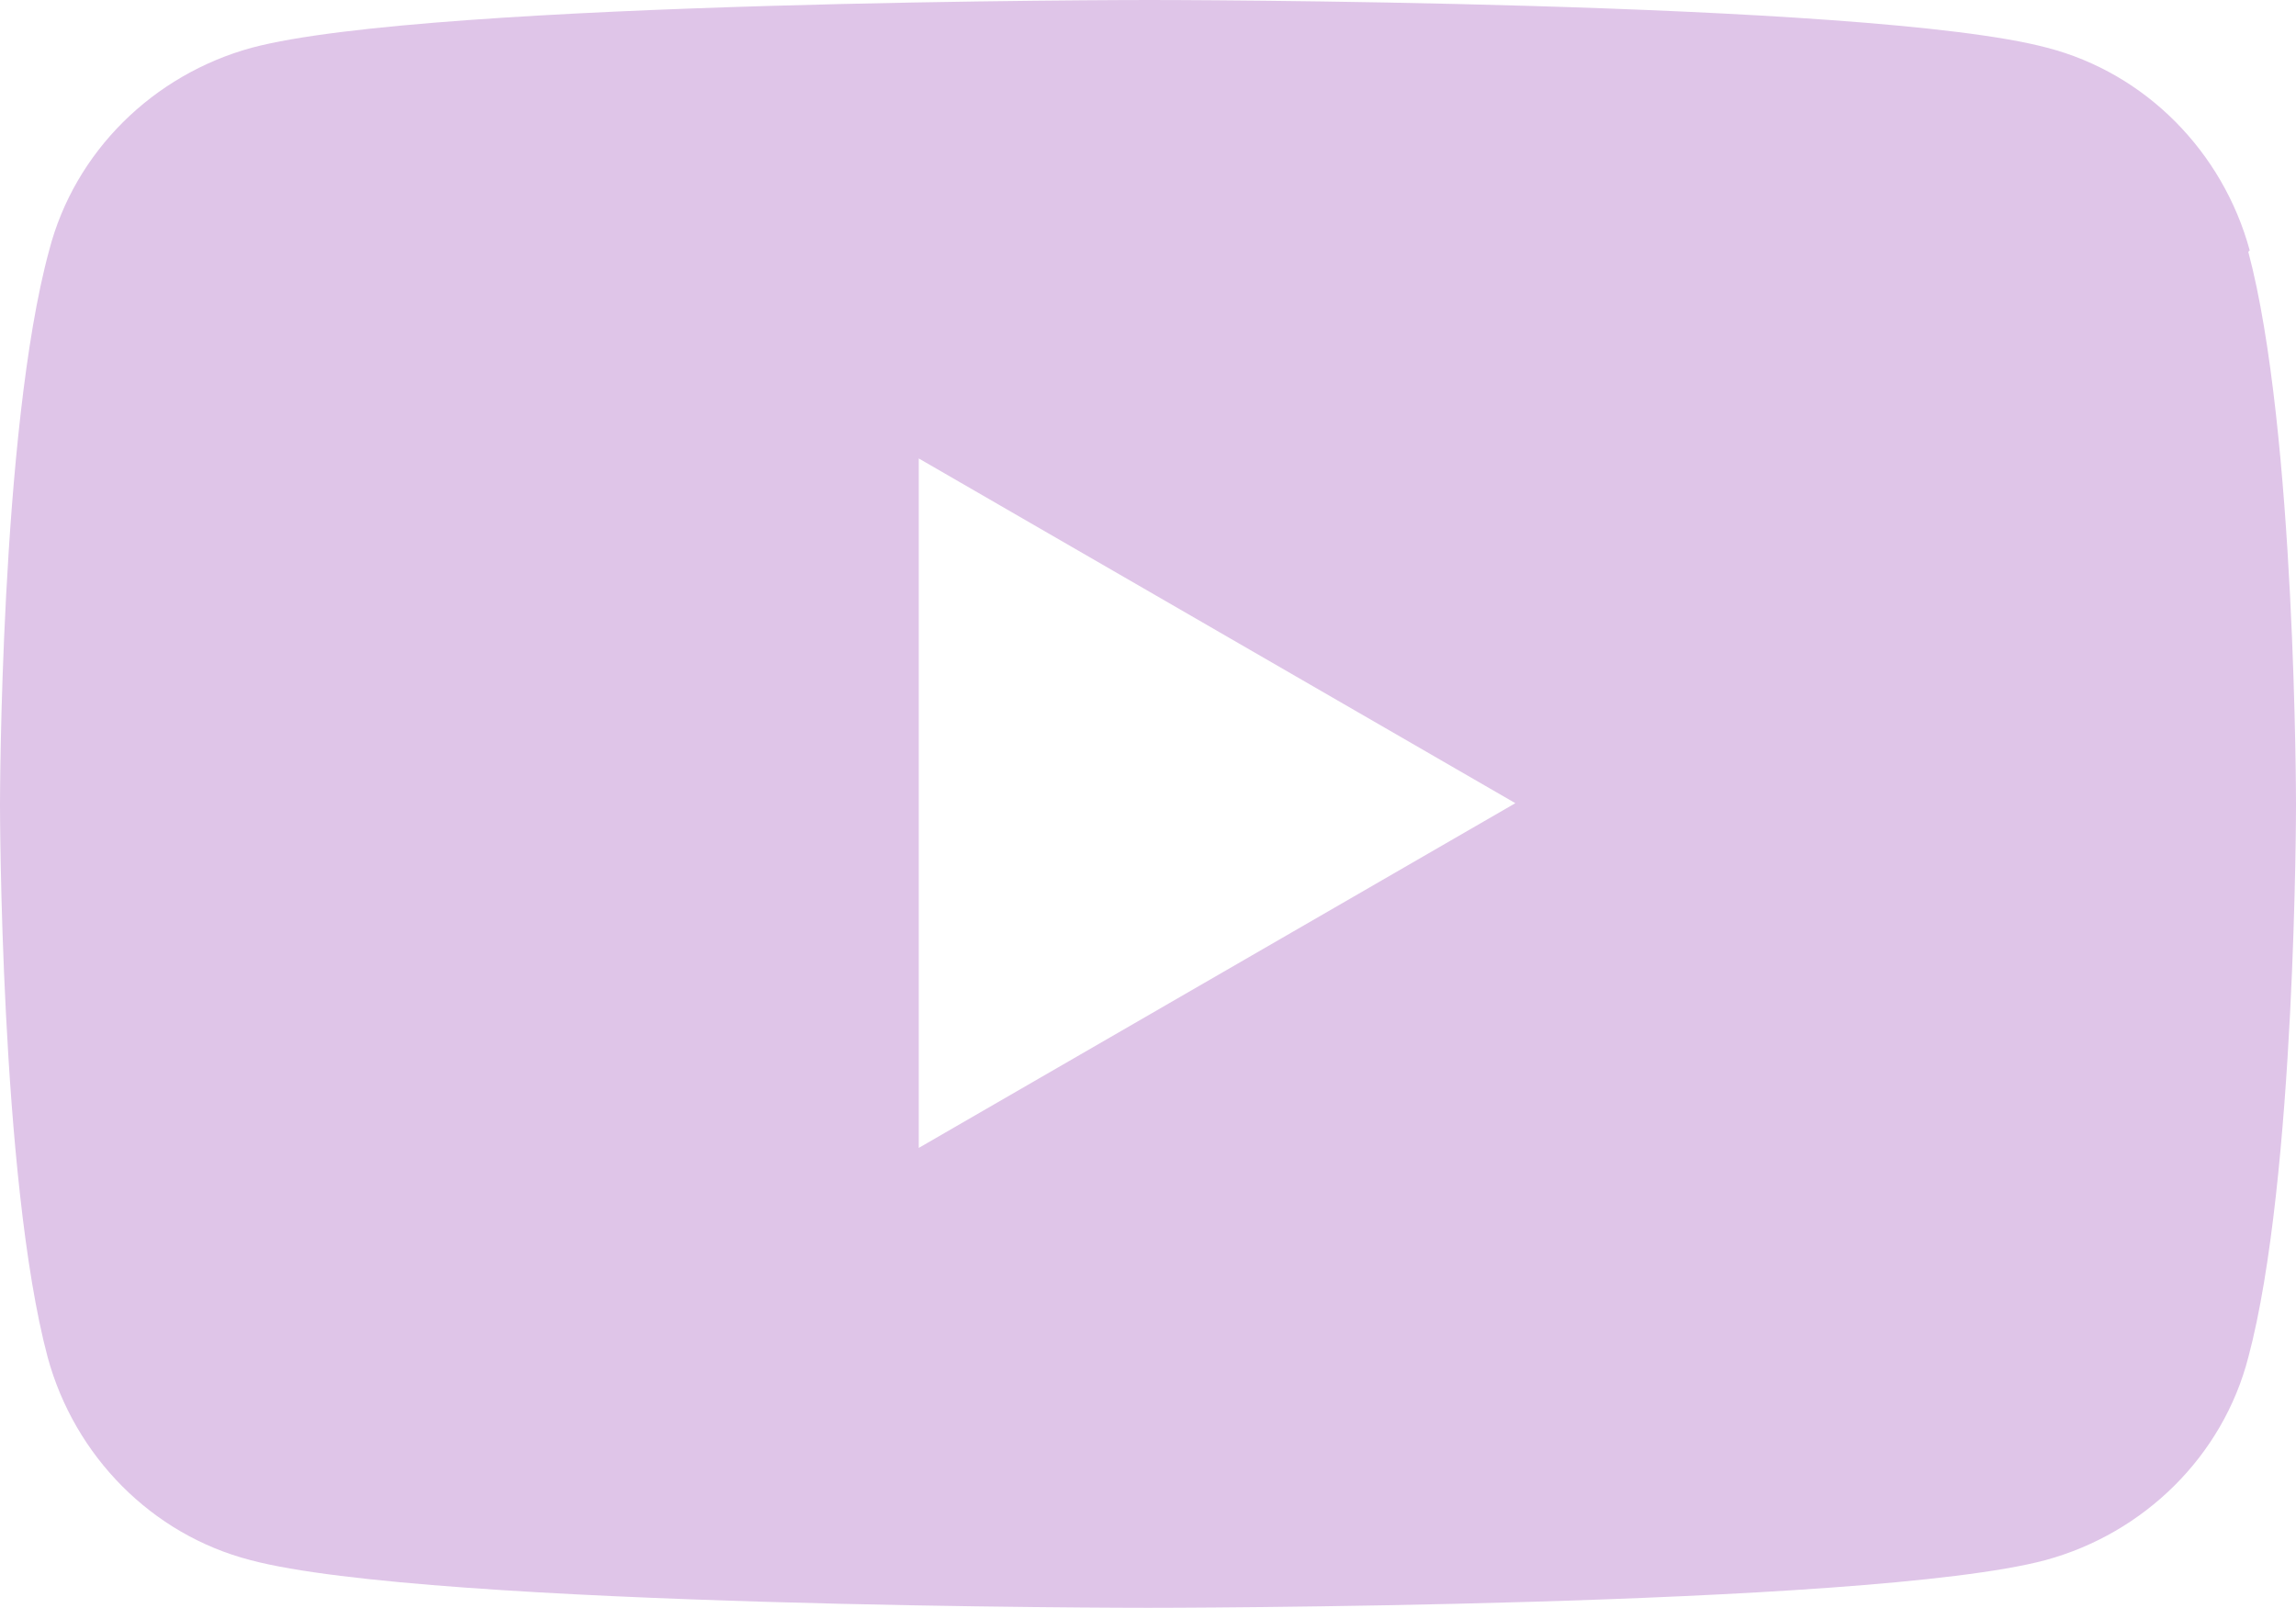 <?xml version="1.0" encoding="UTF-8"?>
<svg id="Layer_1" xmlns="http://www.w3.org/2000/svg" viewBox="0 0 64 44.82">
  <defs>
    <style>
      .cls-1 {
        fill: #dfc5e8;
      }
    </style>
  </defs>
  <g id="Layer_1-2" data-name="Layer_1">
    <path class="cls-1" d="M62.71,6.98c-.75-2.75-2.9-4.94-5.65-5.65-4.98-1.33-25.02-1.33-25.02-1.33,0,0-20.04,0-25.02,1.33-2.75.75-4.94,2.9-5.65,5.65-1.37,5.02-1.37,15.45-1.37,15.45,0,0,0,10.43,1.33,15.41.75,2.75,2.9,4.94,5.65,5.65,4.98,1.33,25.02,1.33,25.02,1.33,0,0,20.04,0,25.02-1.33,2.75-.75,4.94-2.9,5.65-5.65,1.33-4.98,1.33-15.41,1.33-15.41,0,0,0-10.43-1.33-15.41l.04-.04ZM25.61,32V12.78l16.63,9.61-16.63,9.61Z"/>
  </g>
</svg>